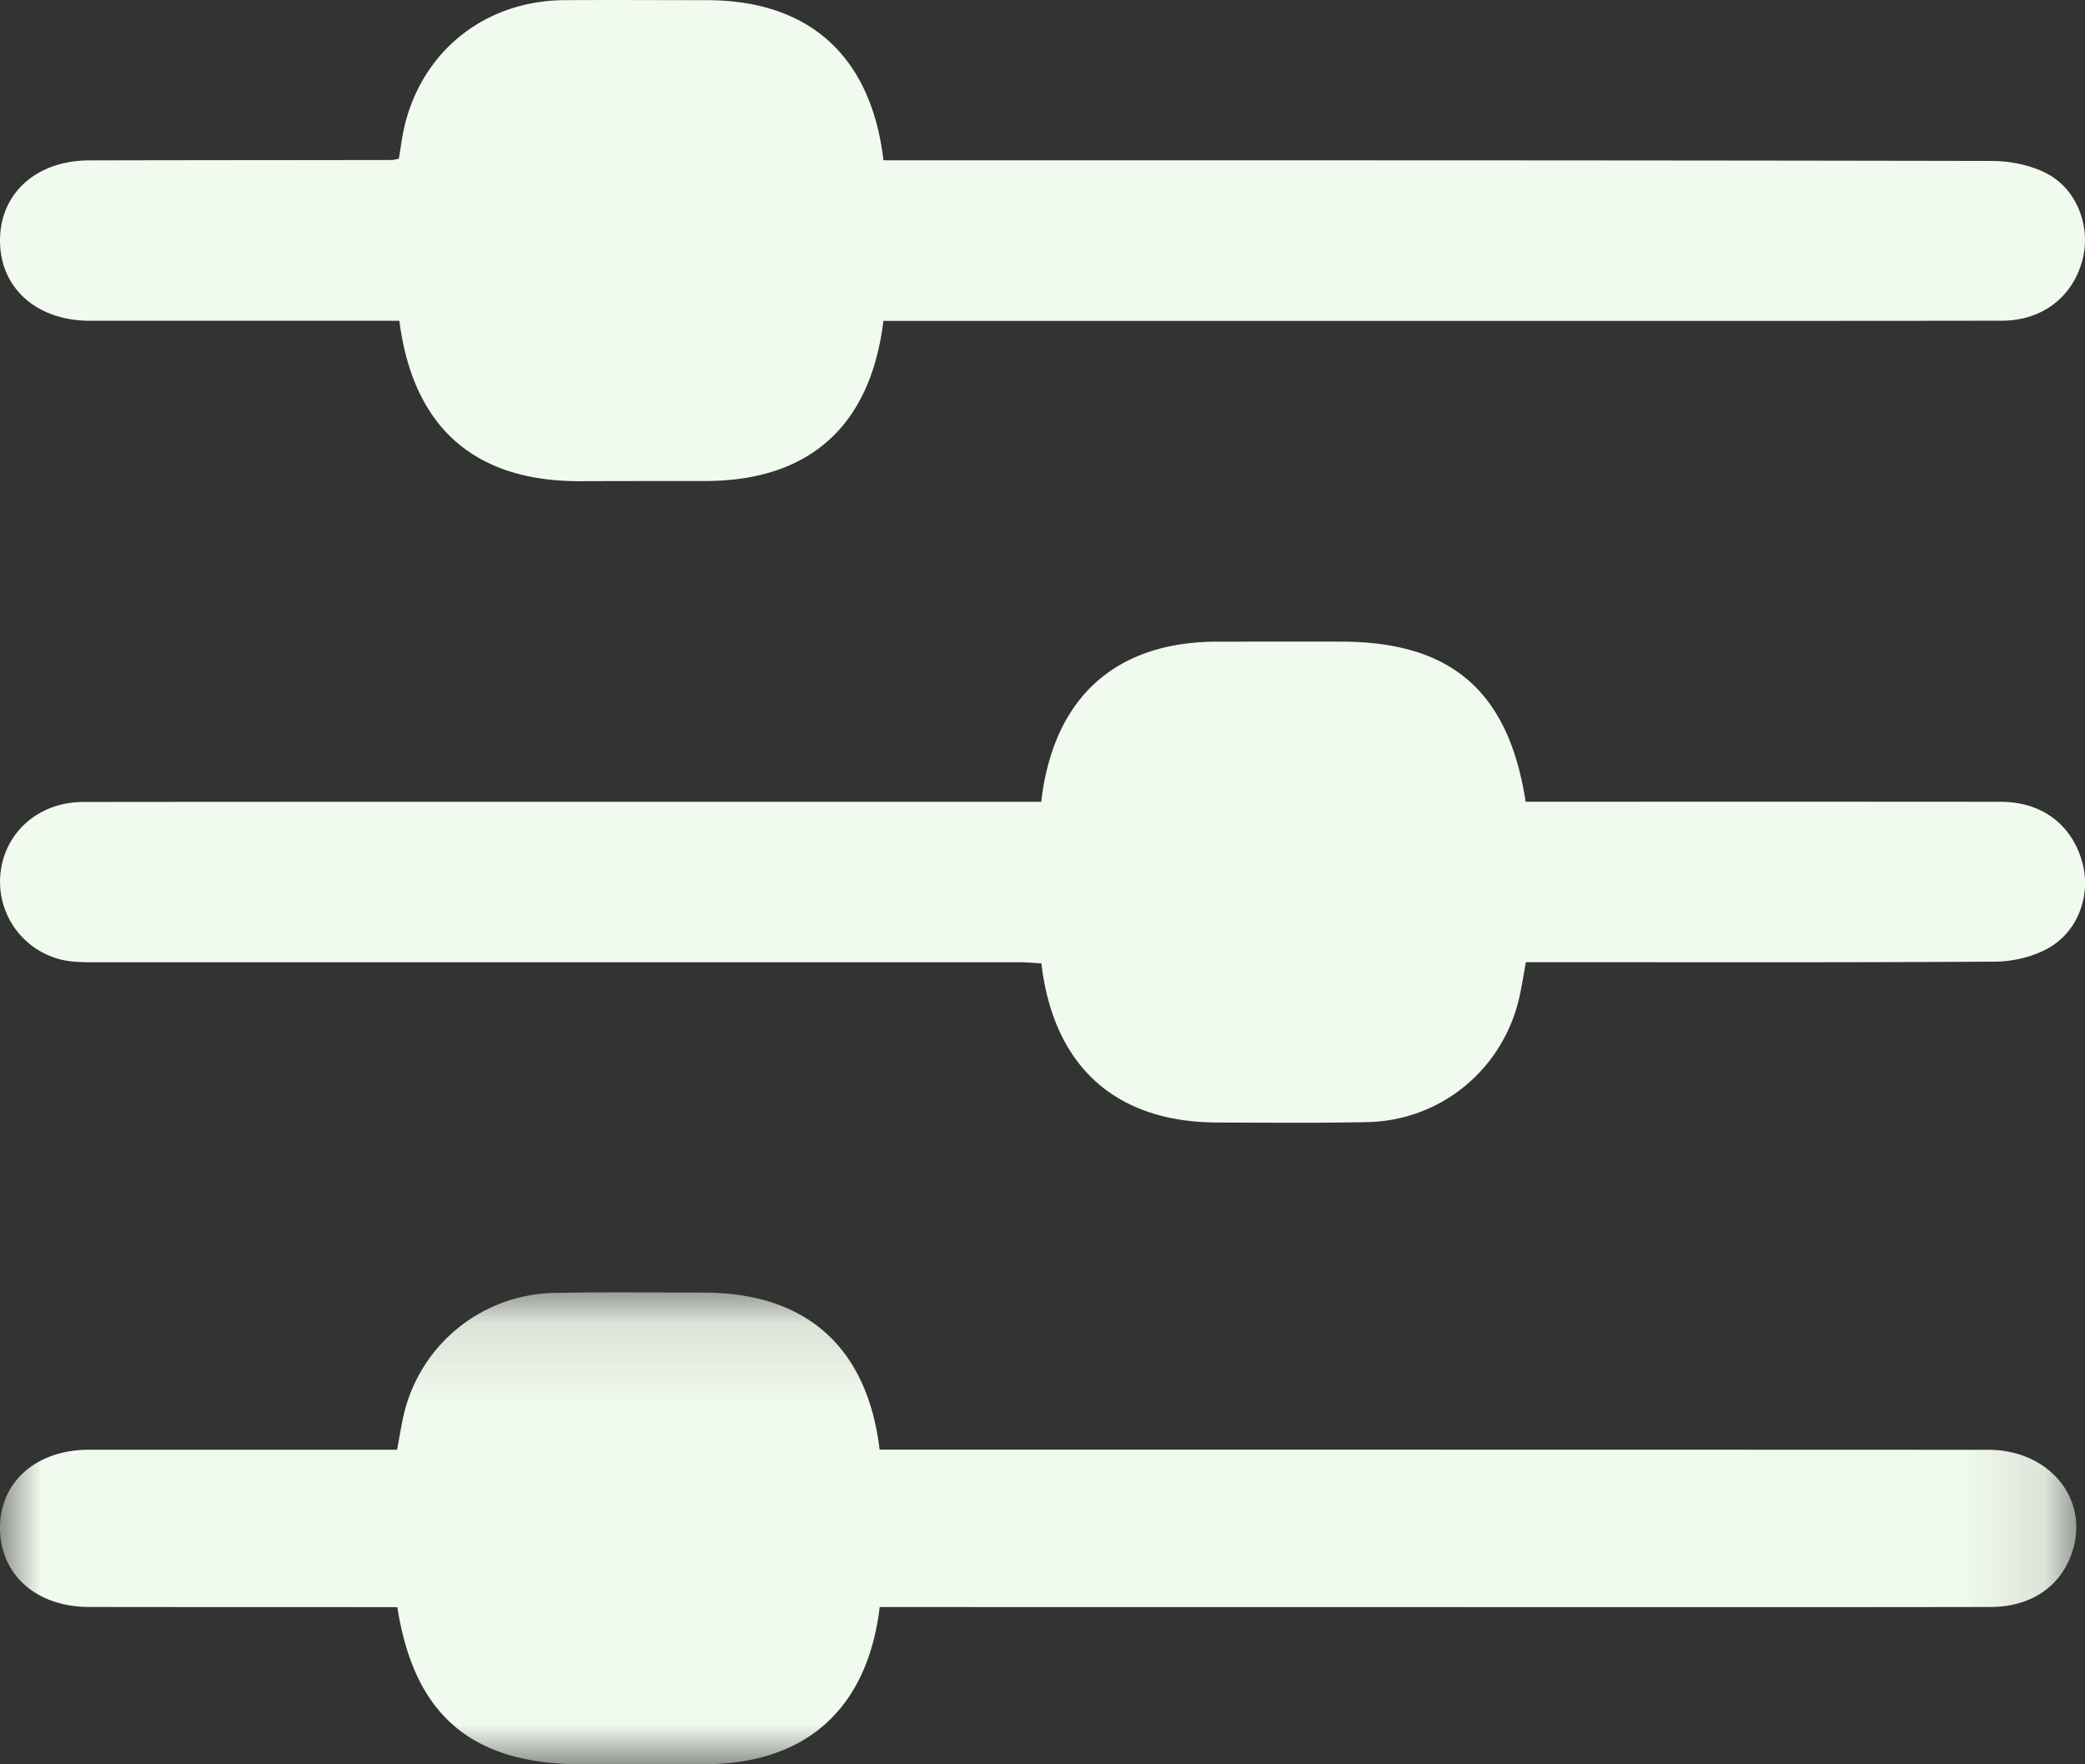 <svg width="26" height="22" viewBox="0 0 26 22" xmlns="http://www.w3.org/2000/svg" xmlns:xlink="http://www.w3.org/1999/xlink"><rect x="0" y="0" width="26" height="22" fill="#333333" stroke="none"/><defs><path id="a" d="M0 .115h25.891V6H.001z"/></defs><g fill="none" fill-rule="evenodd"><path d="M11.016 4c-.16 1.319-.928 1.997-2.222 1.998-.52 0-1.042 0-1.562.002-1.313.003-2.081-.668-2.252-2H1.12C.457 3.999.003 3.593 0 3.005-.003 2.413.45 2.003 1.11 2c1.26-.003 2.52-.003 3.78-.005.02 0 .04-.007.084-.016l.035-.224C5.169.718 5.985.009 7.037.002c.594-.004 1.187 0 1.78 0 1.27.002 2.045.691 2.2 1.997h.324c4.498 0 8.995-.001 13.493.008.23 0 .483.05.685.154.392.203.562.686.444 1.1-.128.452-.504.737-1 .738-1.842.003-3.685.002-5.528.002h-8.419m1.968 5.998c.151-1.304.928-1.997 2.197-1.998.52 0 1.04-.002 1.561 0 1.359.006 2.07.62 2.283 1.996h.331c1.864 0 3.728-.001 5.592.001.503 0 .871.271 1.01.725.126.418-.033.891-.426 1.106-.19.104-.432.16-.65.162-1.833.012-3.665.007-5.498.007h-.356c-.028.152-.05.292-.08.43-.2.9-.975 1.545-1.897 1.564-.625.013-1.25.007-1.874.005-1.265-.004-2.04-.699-2.191-1.984-.086-.005-.177-.014-.267-.014H1.224c-.156 0-.316.002-.465-.034a1 1 0 01-.753-1.078C.062 10.373.486 10 1.041 10c2.676-.003 5.352-.002 8.028-.002h3.915z" fill="#F1FAEE"/><g transform="translate(0 16)"><mask id="b" fill="#fff"><use xlink:href="#a"/></mask><path d="M10.97 4.039c-.154 1.279-.927 1.958-2.187 1.96L7.259 6c-1.372 0-2.094-.607-2.304-1.96h-.33c-1.172-.001-2.344 0-3.515-.002C.453 4.037.002 3.635 0 3.055c-.002-.577.453-.978 1.112-.978h3.84c.027-.147.049-.284.079-.42A1.965 1.965 0 016.918.122C7.539.109 8.162.117 8.784.118c1.268.004 2.03.675 2.185 1.958h.355c4.49 0 8.979 0 13.468.002.787 0 1.29.65 1.031 1.324-.153.4-.516.635-1 .636-1.514.003-3.028.002-4.542.002l-9.02-.001h-.292z" fill="#F1FAEE" mask="url(#b)"/></g></g></svg>
